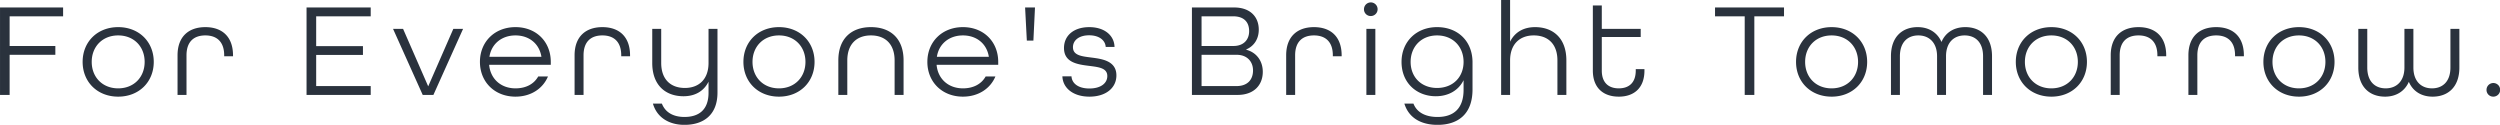 <svg xmlns="http://www.w3.org/2000/svg" width="1570.88" height="78.438" viewBox="0 0 1570.88 78.438">
  <defs>
    <style>
      .cls-1 {
        fill: #2a323d;
        fill-rule: evenodd;
      }
    </style>
  </defs>
  <path id="hero-text-bright.svg" class="cls-1" d="M3861.6,821.79h6.04v-25.2h28.73v-5.544h-28.73V772.4h33.6v-5.544H3861.6V821.79Zm74.25,1.092c13.11,0,22.35-9.24,22.35-21.84s-9.24-21.84-22.35-21.84-22.34,9.24-22.34,21.84S3922.75,822.882,3935.85,822.882Zm0-5.208c-9.91,0-16.63-7.056-16.63-16.632s6.72-16.632,16.63-16.632,16.63,7.056,16.63,16.632S3945.76,817.674,3935.85,817.674Zm37.3,4.116h5.63V796.927c0-8.653,4.7-12.517,11.84-12.517,7.06,0,11.84,3.864,11.84,12.517v0.587h5.55v-0.5c0-12.011-7.06-17.807-17.39-17.807s-17.47,5.8-17.47,17.725V821.79Zm81.06,0h40.32v-5.544h-34.27V796.674h29.39V791.13h-29.39V772.4h34.27v-5.544h-40.32V821.79Zm72.99,0h6.72l18.65-41.5h-6.13l-15.79,36.121-15.79-36.121h-6.3Zm58.3,1.092c9.66,0,17.22-5.04,20.41-12.684h-6.13c-2.69,4.788-7.73,7.476-14.28,7.476-9.32,0-15.79-6.132-16.55-14.784h38.73v-1.848c0-12.6-9.08-21.84-22.18-21.84s-22.34,9.24-22.34,21.84S4172.4,822.882,4185.5,822.882Zm-16.38-25.031c1.26-8.149,7.73-13.441,16.38-13.441,8.4,0,14.95,5.04,16.3,13.441h-32.68Zm53.51,23.939h5.63V796.927c0-8.653,4.7-12.517,11.84-12.517,7.06,0,11.84,3.864,11.84,12.517v0.587h5.55v-0.5c0-12.011-7.06-17.807-17.39-17.807s-17.47,5.8-17.47,17.725V821.79Zm69.05,18.817c11.59,0,20.74-5.881,20.74-20.329V780.294h-5.62v21.42c0,10.164-5.97,15.708-14.87,15.708-8.99,0-14.87-5.46-14.87-15.708v-21.42h-5.63v21.42c0,14.2,8.57,20.916,19.66,20.916,7.22,0,12.77-3.192,15.71-9.155v6.971c0,10.836-6.22,15.2-15.12,15.2-6.89,0-12.02-2.772-14.2-8.4h-5.63C4274.46,836.238,4282.27,840.607,4291.68,840.607Zm59.38-17.725c13.11,0,22.35-9.24,22.35-21.84s-9.24-21.84-22.35-21.84-22.34,9.24-22.34,21.84S4337.96,822.882,4351.06,822.882Zm0-5.208c-9.91,0-16.63-7.056-16.63-16.632s6.72-16.632,16.63-16.632,16.64,7.056,16.64,16.632S4360.98,817.674,4351.06,817.674Zm37.3,4.116h5.63V800.118c0-10.248,5.88-15.708,14.87-15.708s14.86,5.46,14.86,15.708V821.79h5.63V800.118c0-13.776-8.23-20.916-20.49-20.916s-20.5,7.14-20.5,20.916V821.79Zm78.29,1.092c9.66,0,17.22-5.04,20.41-12.684h-6.13c-2.69,4.788-7.73,7.476-14.28,7.476-9.33,0-15.8-6.132-16.55-14.784h38.72v-1.848c0-12.6-9.07-21.84-22.17-21.84s-22.35,9.24-22.35,21.84S4453.54,822.882,4466.65,822.882Zm-16.38-25.031c1.26-8.149,7.73-13.441,16.38-13.441,8.4,0,14.95,5.04,16.29,13.441h-32.67Zm56.53-10.165h4.12l1-20.832h-6.21Zm39.31,35.2c10.33,0,16.97-5.46,16.97-13.356,0-9.408-9.58-10.416-16.04-11.256-5.89-.756-11.26-1.343-11.26-6.468,0-4.284,3.78-7.476,10.16-7.476s10.17,3.192,10.42,7.308h5.54c-0.16-7.056-6.13-12.432-15.87-12.432s-15.88,5.292-15.88,13.105c0,9.155,8.49,10.331,15.96,11.255,5.96,0.756,11.26,1.344,11.26,6.384,0,4.452-4.03,7.811-11.26,7.811-6.97,0-11-3.19-11.25-7.643h-5.72C4529.4,817.422,4535.86,822.882,4546.11,822.882Zm64.43-1.092h28.73c10.16,0,15.79-6.132,15.79-14.531,0-6.805-3.95-12.18-10.42-13.861V793.23c4.96-2.1,7.9-6.636,7.9-12.432,0-8.148-5.46-13.944-15.46-13.944h-26.54V821.79Zm6.05-30.744V772.4h19.82c7.06,0,10.08,3.865,10.08,9.324s-3.53,9.324-9.83,9.324h-20.07Zm0,25.2V796.59h22.09c6.38,0,10.25,4.117,10.25,9.828s-3.36,9.828-10.42,9.828h-21.92Zm53.17,5.544h5.63V796.927c0-8.653,4.7-12.517,11.84-12.517,7.06,0,11.85,3.864,11.85,12.517v0.587h5.54v-0.5c0-12.011-7.06-17.807-17.39-17.807s-17.47,5.8-17.47,17.725V821.79Zm53.17-49.559a4.284,4.284,0,1,0-4.28-4.285A4.192,4.192,0,0,0,4722.93,772.231Zm-2.77,49.559h5.63v-41.5h-5.63v41.5Zm44.69,18.817c12.34,0,22-6.218,22-22.261V801.294c0-13.188-9.15-22.092-22.26-22.092s-22.34,9.24-22.34,21.84c0,13.525,9.83,21.588,21.51,21.588,7.89,0,14.27-3.613,17.47-10.08V818.6c0,12.264-6.81,17.052-16.38,17.052-7.06,0-12.85-2.52-15.12-8.4h-5.71C4746.87,836.49,4754.85,840.607,4764.85,840.607Zm-0.26-23.185c-9.91,0-16.63-6.8-16.63-16.38s6.72-16.632,16.63-16.632,16.64,7.056,16.64,16.632S4774.51,817.422,4764.59,817.422Zm40.24,4.368h5.63V800.118c0-10.079,5.96-15.708,14.87-15.708,8.99,0,14.87,5.46,14.87,15.708V821.79h5.62V800.118c0-14.2-8.56-20.916-19.65-20.916-7.23,0-12.77,3.193-15.71,9.156V762.151h-5.63V821.79Zm73.92,1.092c9.58,0,16.13-5.46,16.13-16.38v-0.924h-5.46V806.5c0,7.644-4.28,11.172-10.67,11.172-6.47,0-10.67-3.613-10.67-11.172V785.419h24.45v-5.125h-24.45V765.6h-5.62V806.5C4862.46,817.422,4869.09,822.882,4878.75,822.882Zm79.13-1.092h6.05V772.4h18.65v-5.544h-43.35V772.4h18.65V821.79Zm54.6,1.092c13.1,0,22.34-9.24,22.34-21.84s-9.24-21.84-22.34-21.84-22.34,9.24-22.34,21.84S4999.38,822.882,5012.48,822.882Zm0-5.208c-9.91,0-16.63-7.056-16.63-16.632s6.72-16.632,16.63-16.632,16.63,7.056,16.63,16.632S5022.39,817.674,5012.48,817.674Zm37.3,4.116h5.62V797.514c0-8.819,4.88-13.1,11.59-13.1s11.76,4.452,11.76,13.1V821.79h5.63V797.514c0-8.652,4.96-13.1,11.68-13.1s11.59,4.285,11.59,13.1V821.79h5.63V797.514c0-12.348-7.23-18.312-16.8-18.312-6.8,0-12.35,3.193-14.95,9.325-2.69-6.132-8.23-9.325-14.95-9.325-9.58,0-16.8,5.964-16.8,18.312V821.79Zm100.8,1.092c13.1,0,22.34-9.24,22.34-21.84s-9.24-21.84-22.34-21.84-22.35,9.24-22.35,21.84S5137.47,822.882,5150.58,822.882Zm0-5.208c-9.92,0-16.64-7.056-16.64-16.632s6.72-16.632,16.64-16.632,16.63,7.056,16.63,16.632S5160.49,817.674,5150.58,817.674Zm37.29,4.116h5.63V796.927c0-8.653,4.7-12.517,11.84-12.517,7.06,0,11.85,3.864,11.85,12.517v0.587h5.54v-0.5c0-12.011-7.05-17.807-17.39-17.807s-17.47,5.8-17.47,17.725V821.79Zm48.81,0h5.62V796.927c0-8.653,4.71-12.517,11.85-12.517,7.05,0,11.84,3.864,11.84,12.517v0.587h5.55v-0.5c0-12.011-7.06-17.807-17.39-17.807s-17.47,5.8-17.47,17.725V821.79Zm69.46,1.092c13.11,0,22.35-9.24,22.35-21.84s-9.24-21.84-22.35-21.84-22.34,9.24-22.34,21.84S5293.04,822.882,5306.14,822.882Zm0-5.208c-9.91,0-16.63-7.056-16.63-16.632s6.72-16.632,16.63-16.632,16.63,7.056,16.63,16.632S5316.05,817.674,5306.14,817.674Zm54.1,5.208c6.72,0,12.26-3.192,14.95-9.325,2.61,6.133,8.15,9.325,14.95,9.325,9.58,0,16.8-5.964,16.8-18.311V780.294h-5.62v24.277c0,8.819-4.88,13.1-11.6,13.1s-11.67-4.452-11.67-13.1V780.294h-5.63v24.277c0,8.651-5.04,13.1-11.76,13.1s-11.59-4.284-11.59-13.1V780.294h-5.63v24.277C5343.44,816.918,5350.66,822.882,5360.24,822.882Zm68.04,0A4.284,4.284,0,1,0,5424,818.6,4.181,4.181,0,0,0,5428.28,822.882Z" transform="translate(-3861.59 -762.156)"/>
</svg>
